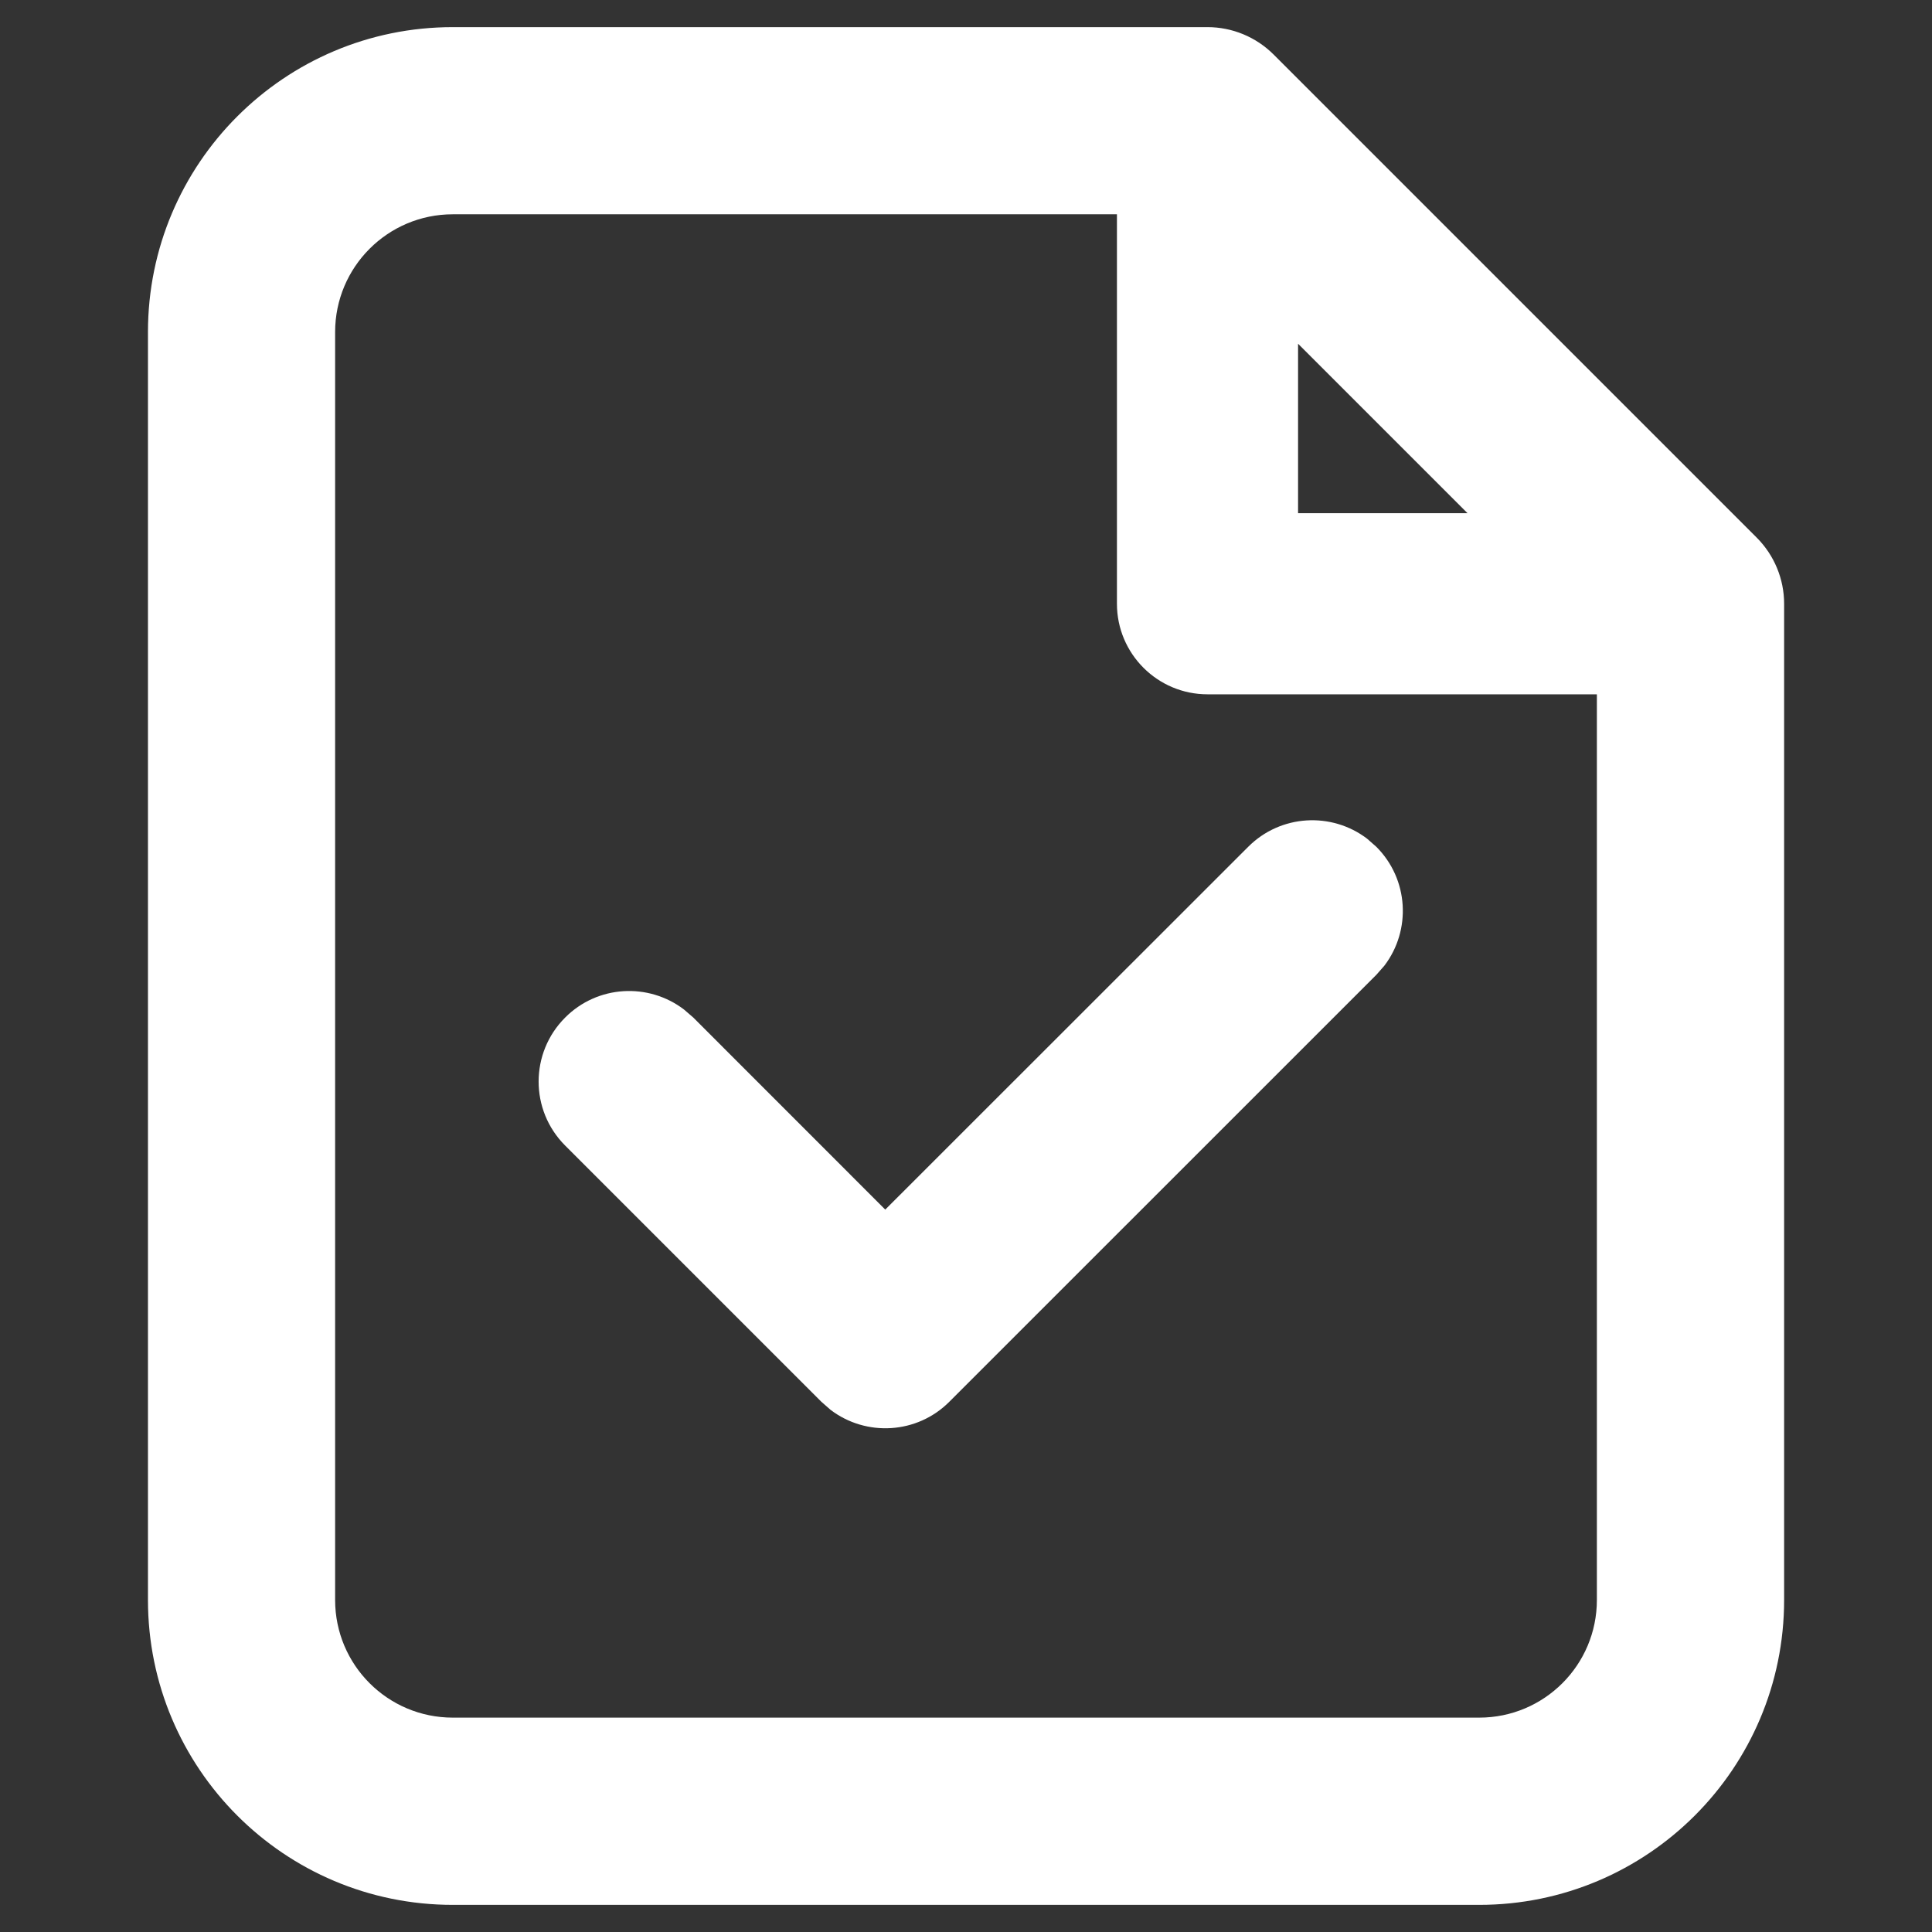 <svg width="24" height="24" viewBox="0 0 24 24" fill="none" xmlns="http://www.w3.org/2000/svg">
<rect x="0" y="0" width="24" height="24" fill="#333333" stroke="none"/>
<path fill-rule="evenodd" clip-rule="evenodd" d="M5.625 0.337H15C15.308 0.337 15.604 0.46 15.822 0.678L21.822 6.678C22.04 6.896 22.163 7.192 22.163 7.5V19.875C22.163 21.967 20.467 23.663 18.375 23.663H5.625C3.533 23.663 1.838 21.967 1.838 19.875V4.125C1.838 2.033 3.533 0.337 5.625 0.337ZM16.125 4.27L18.23 6.375H16.125V4.27ZM19.837 8.625V19.875C19.837 20.683 19.183 21.337 18.375 21.337H5.625C4.817 21.337 4.163 20.683 4.163 19.875V4.125C4.163 3.317 4.817 2.662 5.625 2.662H13.875V7.5C13.875 8.121 14.379 8.625 15 8.625H19.837ZM7.021 12.64C7.423 12.237 8.055 12.204 8.496 12.54L8.612 12.64L10.997 15.026L15.506 10.519C15.909 10.116 16.541 10.083 16.982 10.418L17.097 10.519C17.5 10.922 17.533 11.554 17.198 11.995L17.097 12.11L11.793 17.413C11.391 17.816 10.759 17.849 10.318 17.514L10.203 17.413L7.021 14.231C6.581 13.792 6.581 13.079 7.021 12.64Z" fill="white"/>
</svg>
